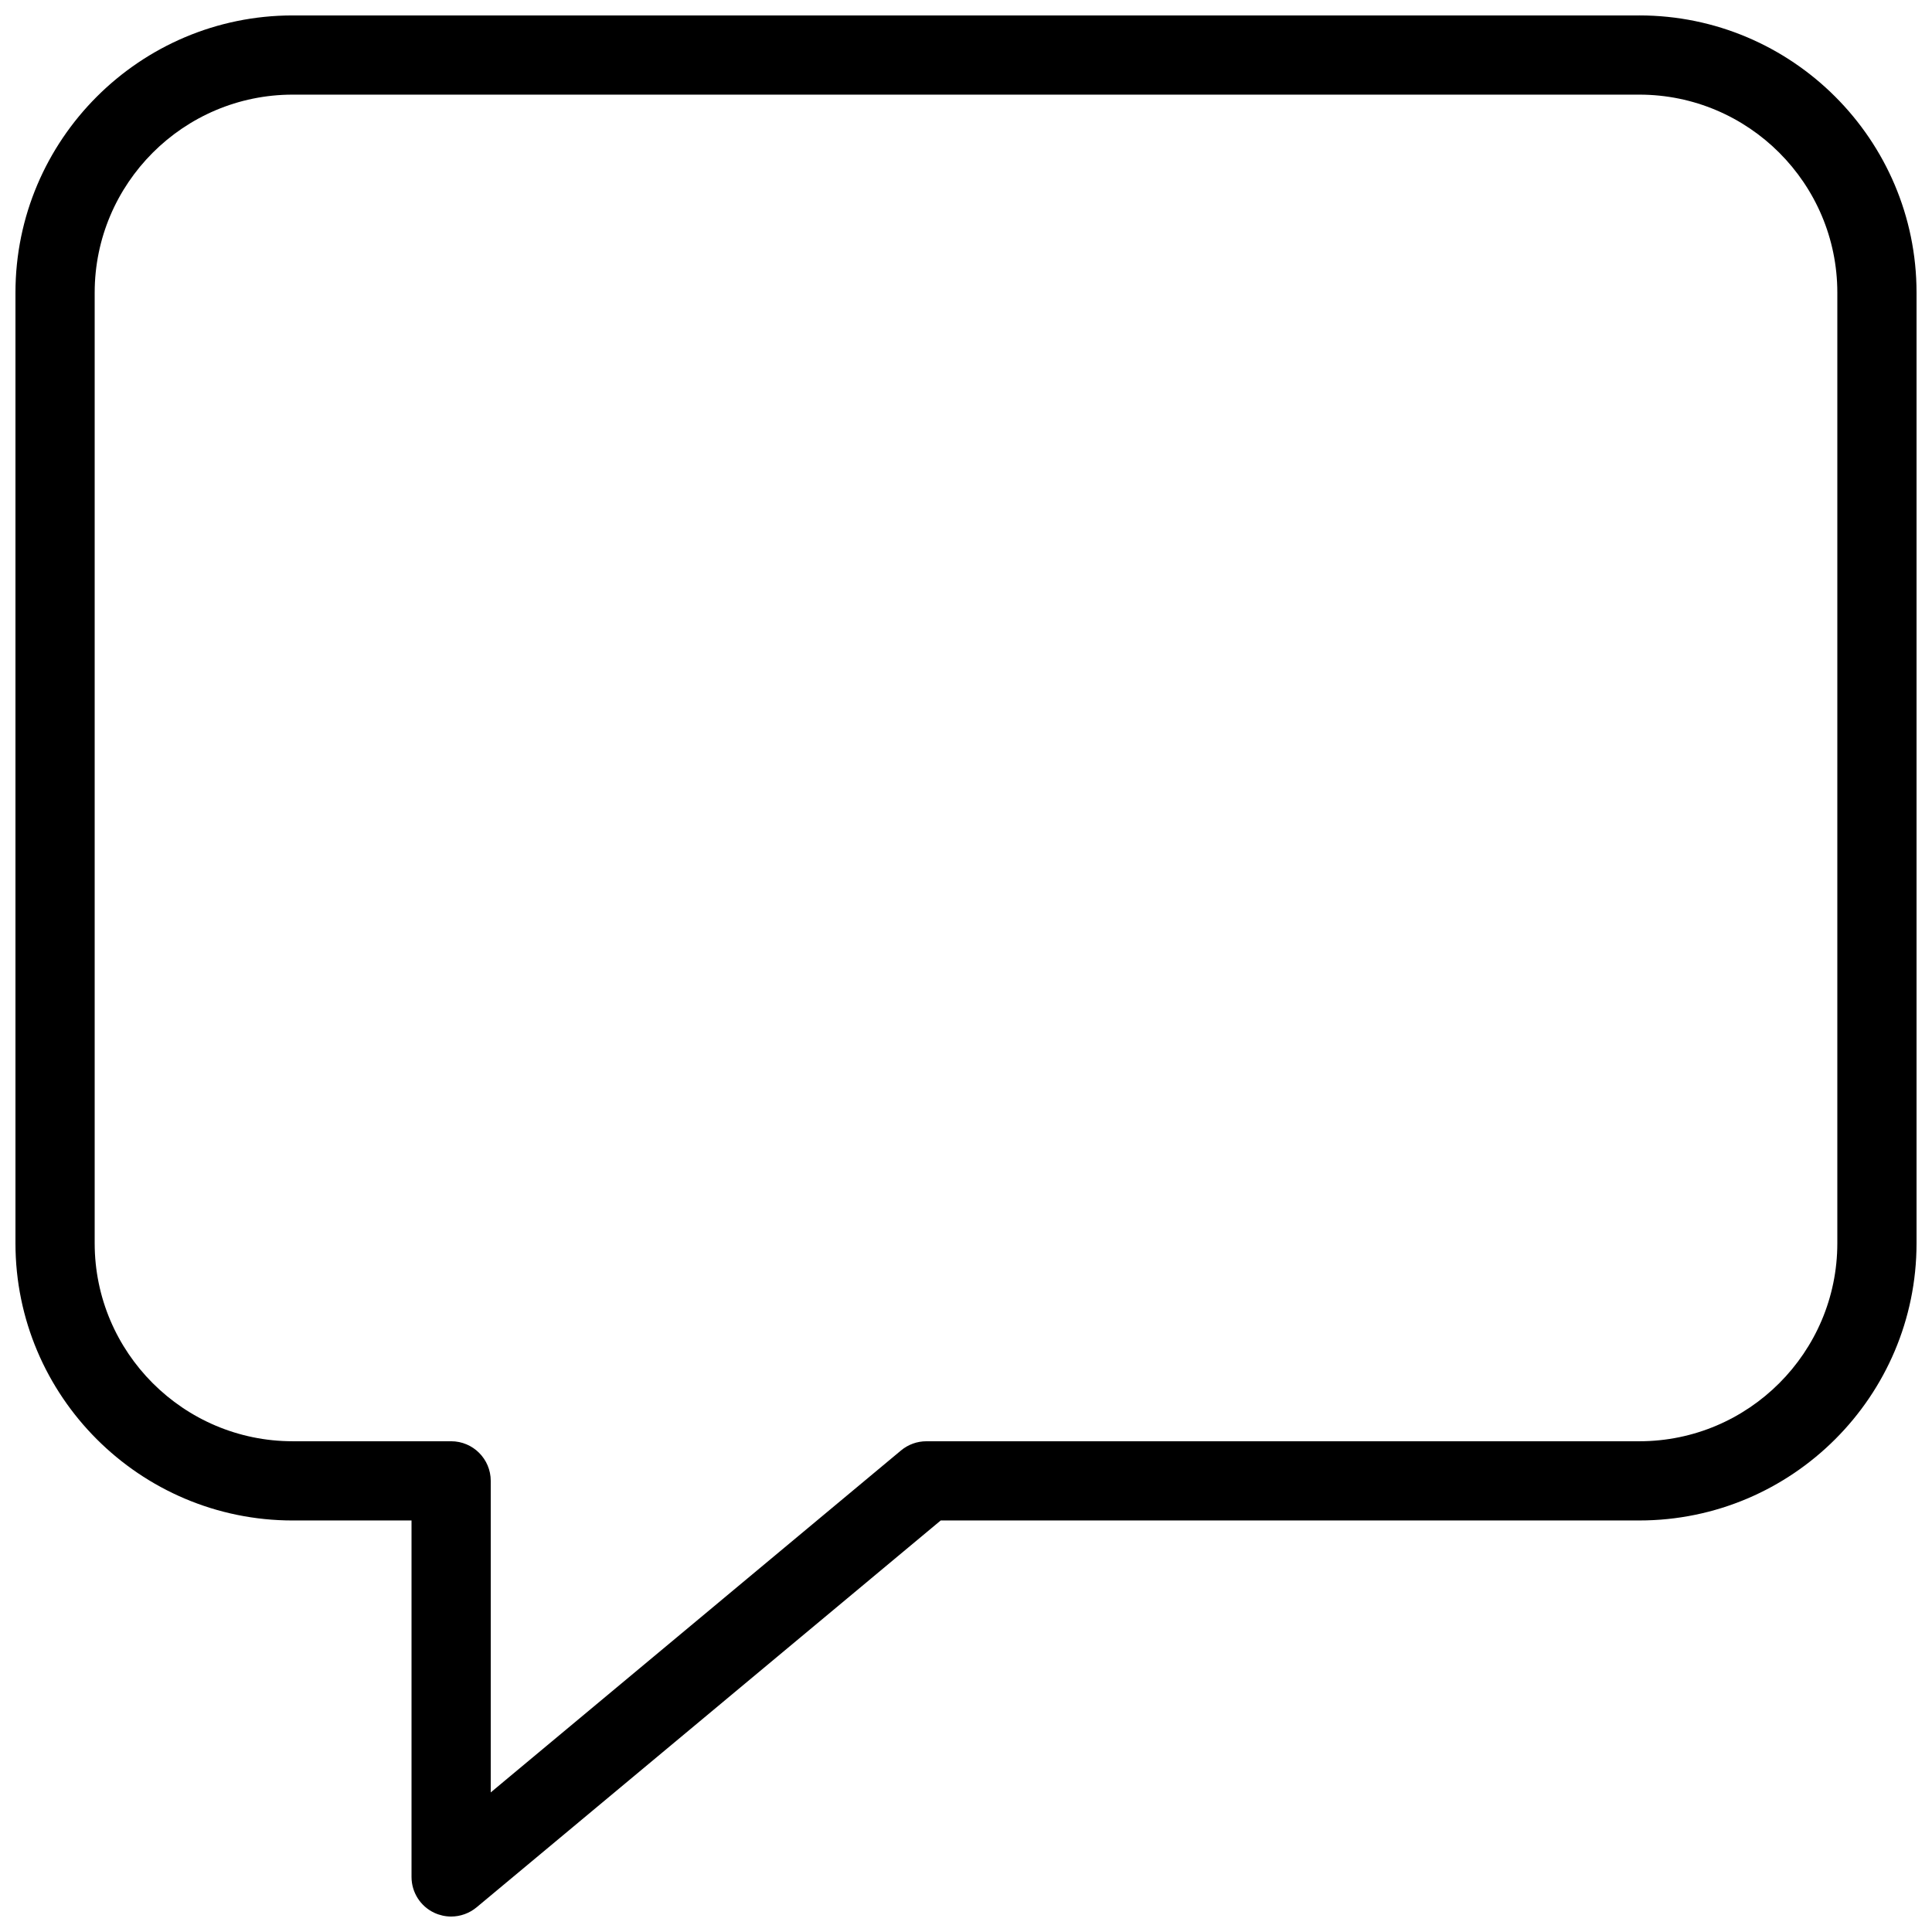 <?xml version="1.0" encoding="UTF-8"?>
<!-- Uploaded to: ICON Repo, www.iconrepo.com, Generator: ICON Repo Mixer Tools -->
<svg width="800px" height="800px" version="1.1" viewBox="144 144 512 512" xmlns="http://www.w3.org/2000/svg">
 <defs>
  <clipPath id="a">
   <path d="m148.09 148.09h503.81v503.81h-503.81z"/>
  </clipPath>
 </defs>
 <g clip-path="url(#a)">
  <path d="m578.43 148.09h-356.86c-40.516 0-73.473 32.957-73.473 73.473v251.91c0 40.512 32.957 73.469 73.473 73.469h31.488v94.465c0 4.074 2.352 7.789 6.047 9.508 1.406 0.652 2.938 0.988 4.449 0.988 2.414 0 4.809-0.84 6.738-2.434l123.01-102.53h185.13c40.516 0 73.473-32.957 73.473-73.473v-251.91c0-40.512-32.957-73.469-73.473-73.469zm52.48 325.38c0 28.926-23.531 52.48-52.48 52.48h-188.93c-2.457 0-4.828 0.859-6.719 2.434l-108.73 90.621v-82.562c0-5.793-4.703-10.496-10.496-10.496h-41.984c-28.949 0-52.48-23.551-52.48-52.477v-251.91c0-28.926 23.531-52.48 52.48-52.48h356.86c28.949 0 52.48 23.555 52.48 52.48z"/>
 </g>
</svg>